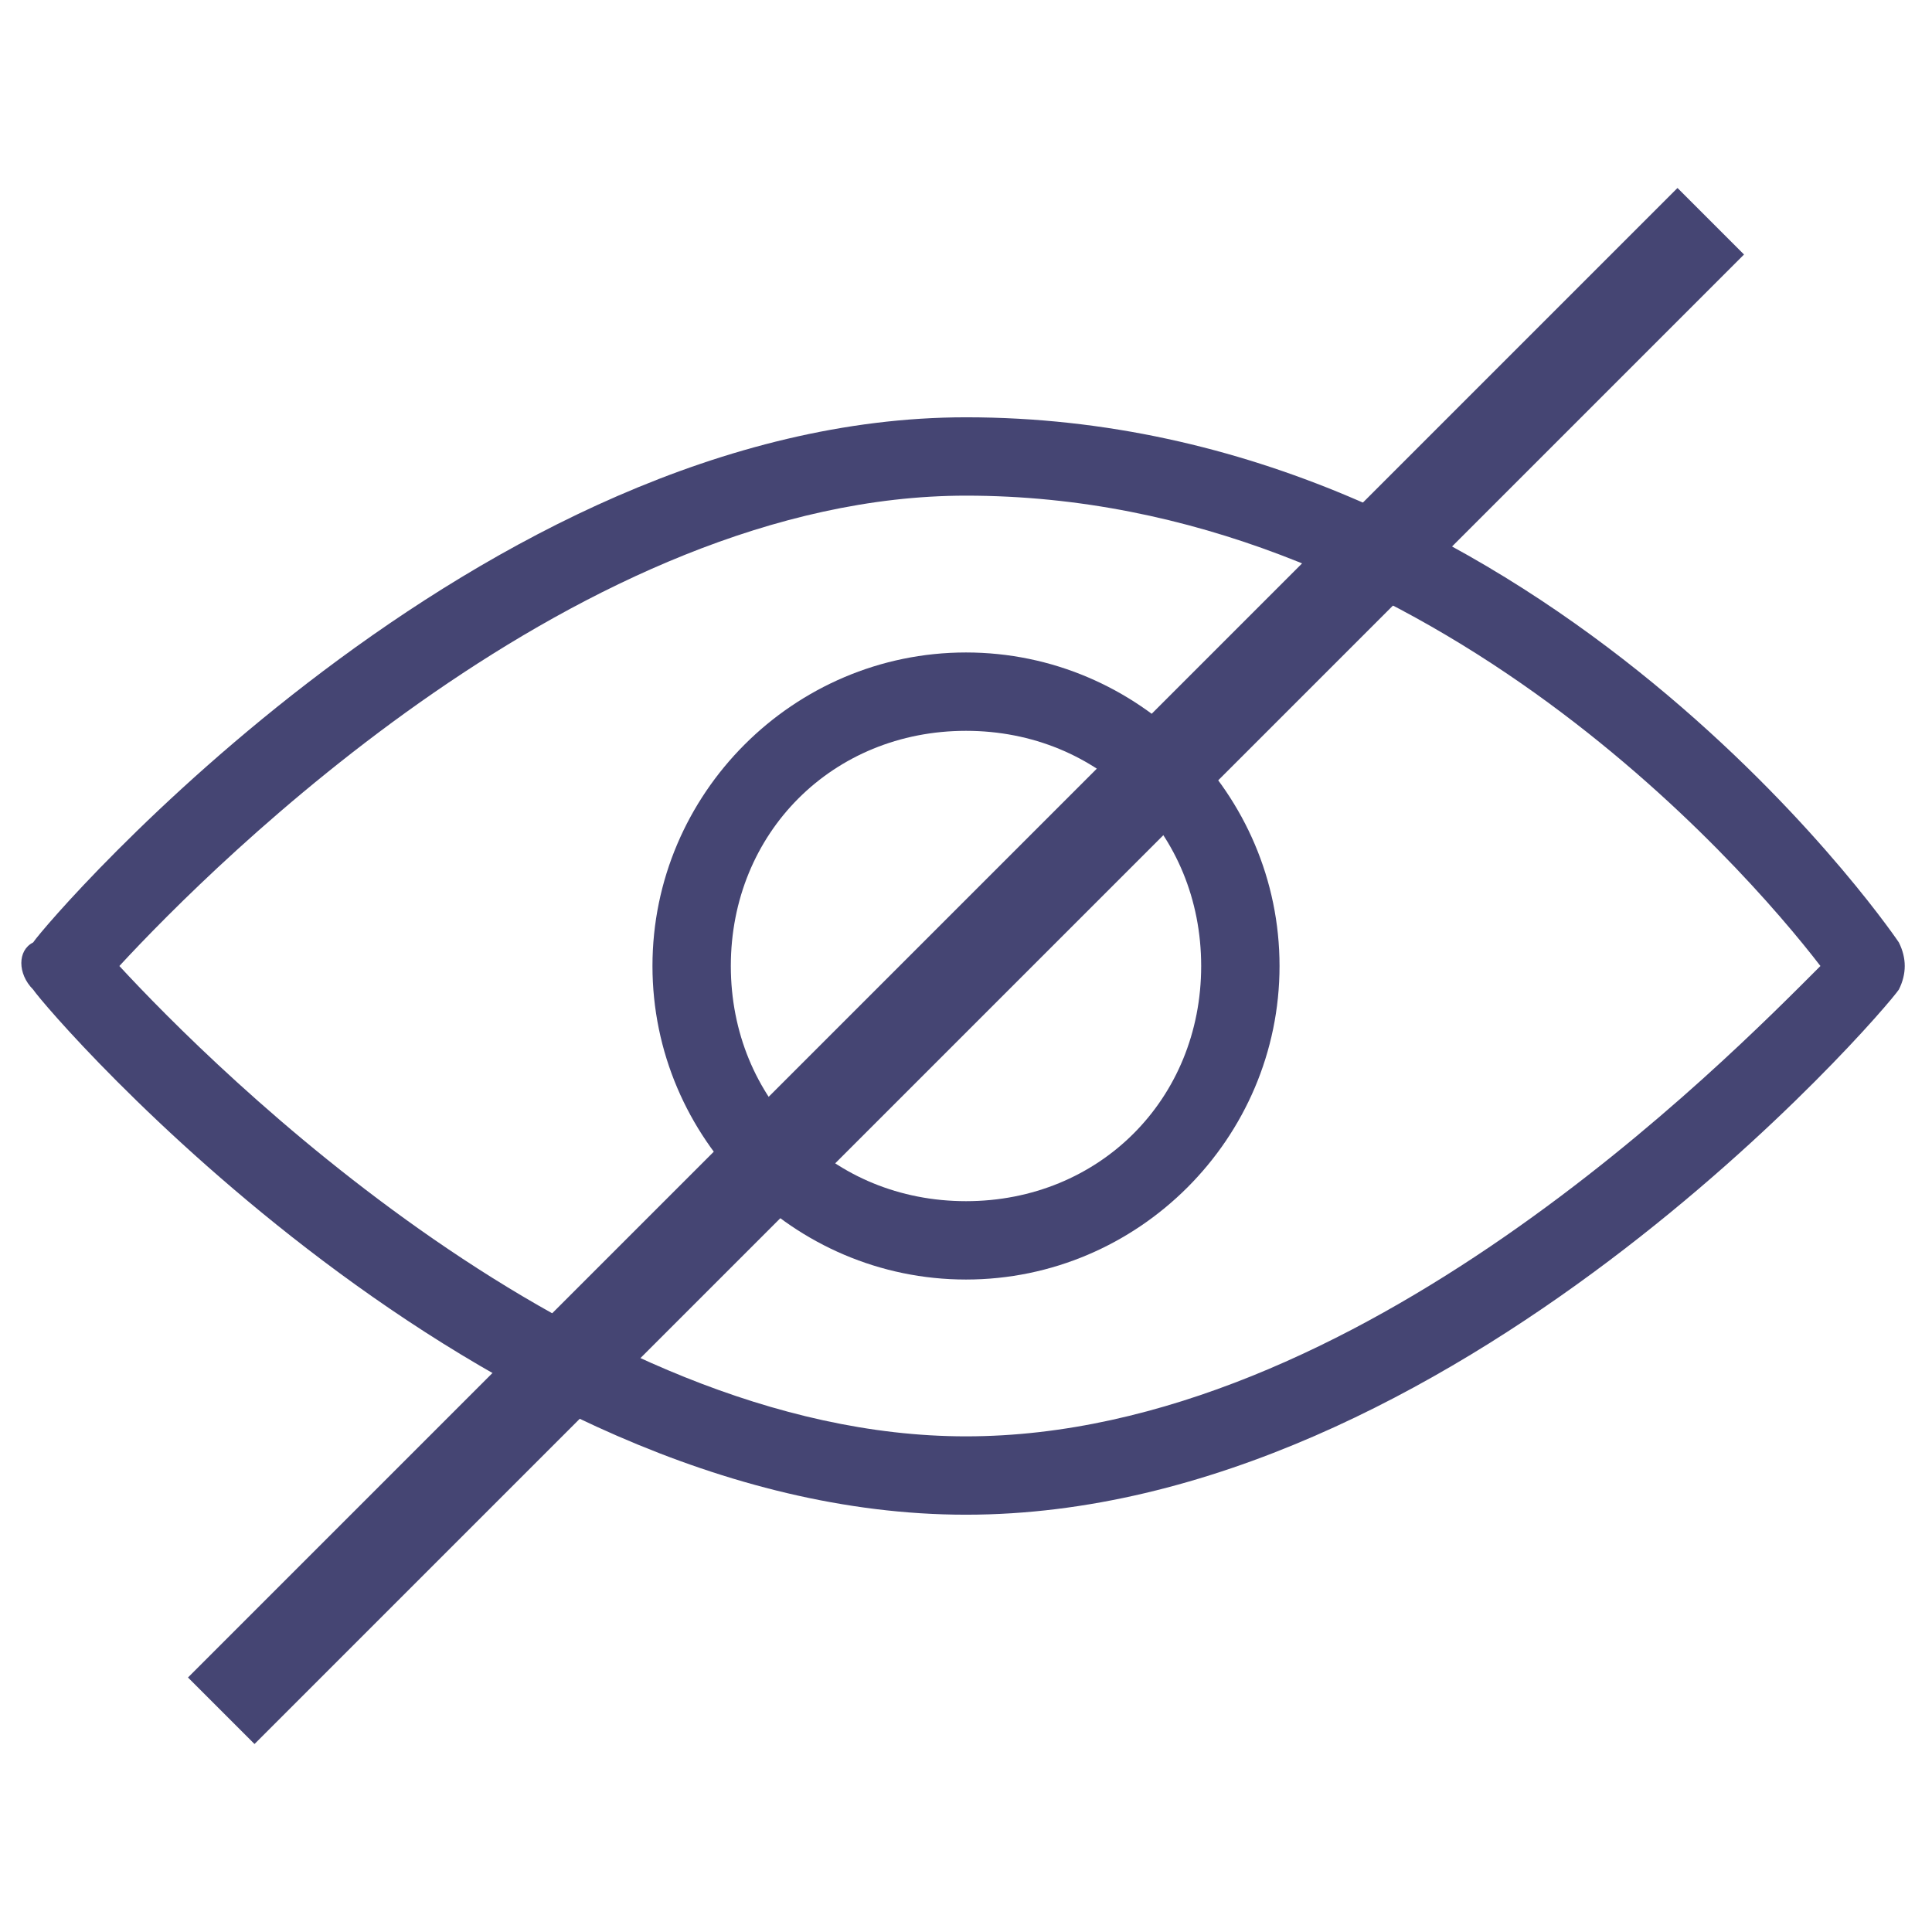 <svg xmlns="http://www.w3.org/2000/svg" width="20.538" height="20.538" viewBox="0 0 20.538 20.538">
  <g>
    <path fill="rgb(69,69,115)" fill-rule="evenodd" d="M10.269 4.436c6 0 9.75 5.333 9.917 5.583.083.167.083.333 0 .5-.167.25-4.75 5.583-9.917 5.583-5.167 0-9.75-5.333-9.917-5.583-.167-.167-.167-.417 0-.5.167-.25 4.75-5.583 9.917-5.583zm-9 5.833c1 1.083 4.917 5 9 5 4.167 0 8.083-4 9.083-5-.833-1.083-4.25-5-9.083-5-4.083 0-8 3.917-9 5z"/>
    <path fill="rgb(69,69,115)" fill-rule="evenodd" d="M6.936 10.269c0-1.833 1.5-3.333 3.333-3.333 1.833 0 3.333 1.5 3.333 3.333 0 1.833-1.5 3.333-3.333 3.333-1.833 0-3.333-1.5-3.333-3.333zm.833 0c0 1.417 1.083 2.5 2.5 2.5 1.417 0 2.5-1.083 2.5-2.5 0-1.417-1.083-2.5-2.5-2.5-1.417 0-2.5 1.083-2.5 2.5z"/>
    <g>
      <path fill="none" d="M18.186 2.352L2.352 18.186"/>
      <path fill="none" stroke="rgb(69,69,115)" stroke-dasharray="0 0 0 0" stroke-linecap="butt" stroke-linejoin="miter" stroke-width="1" d="M18.186 2.352L2.352 18.186"/>
    </g>
  </g>
</svg>
